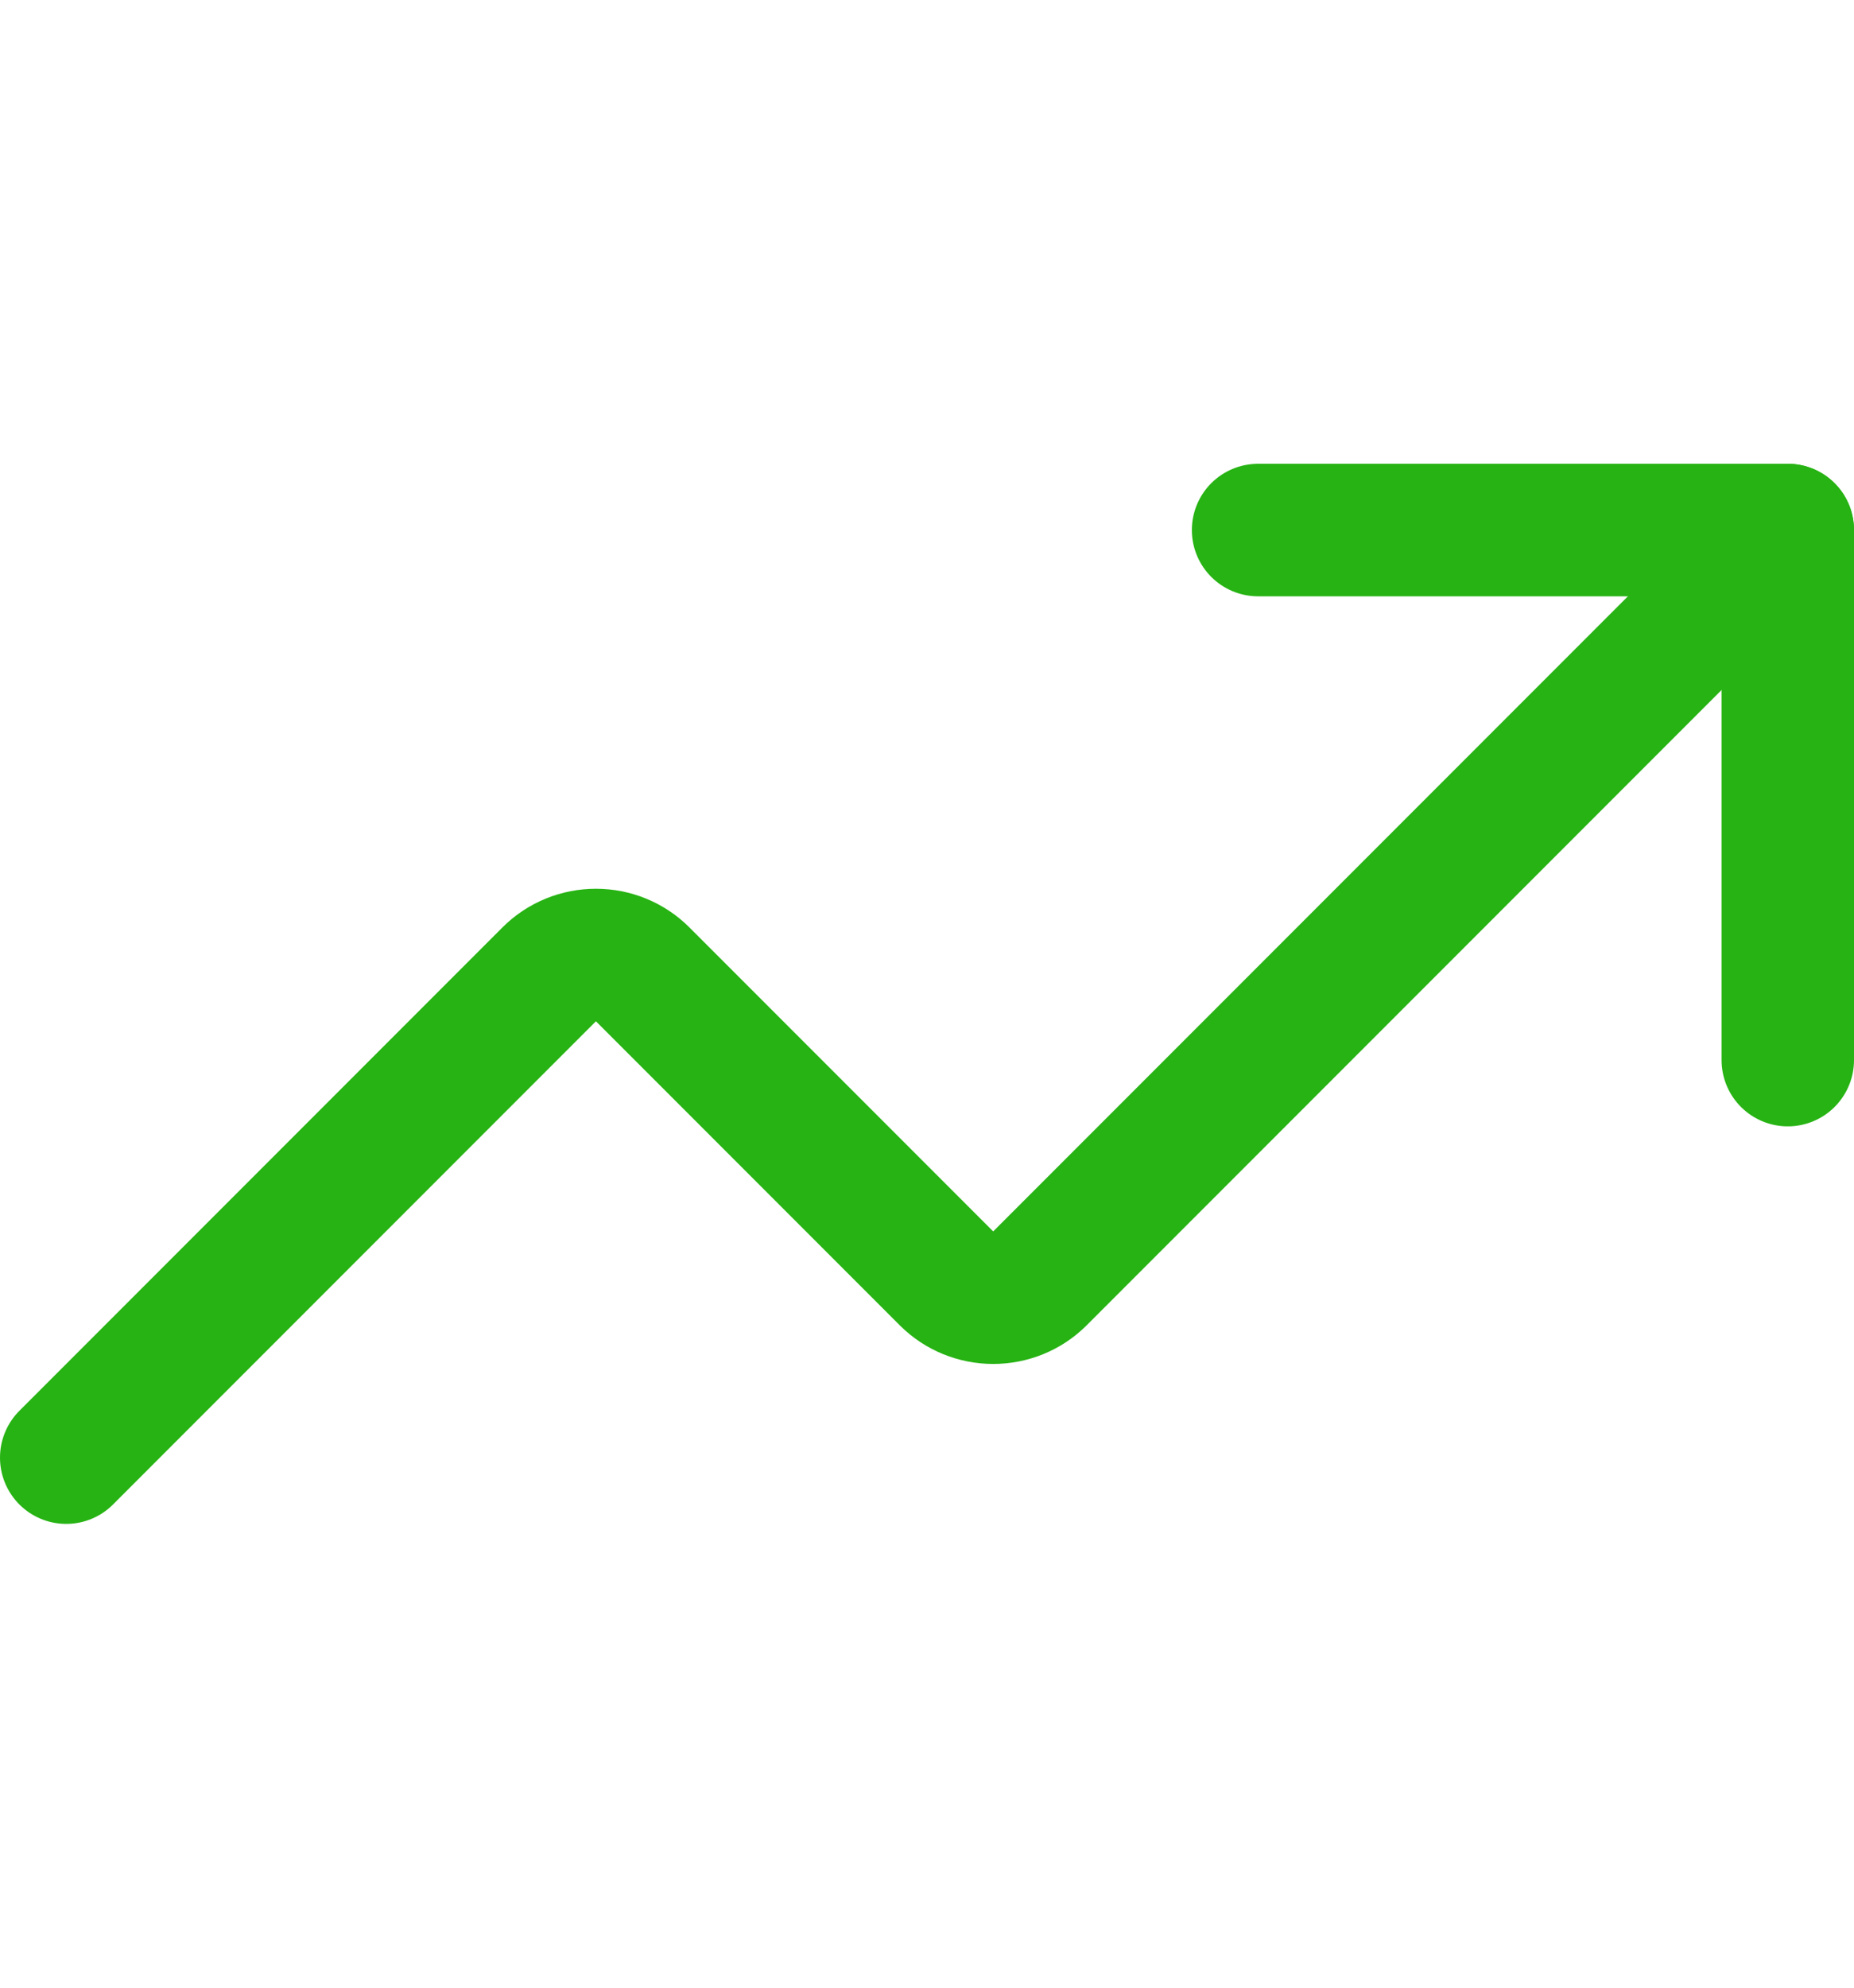 <svg xmlns="http://www.w3.org/2000/svg" width="14" height="15" viewBox="0 0 14 15" fill="none"><path d="M9.5 4H13.5V8" stroke="#26B313" stroke-linecap="round" stroke-linejoin="round"></path><path d="M13.5 4L7.85 9.65C7.757 9.742 7.631 9.793 7.5 9.793C7.369 9.793 7.243 9.742 7.15 9.65L4.85 7.35C4.757 7.258 4.631 7.207 4.5 7.207C4.369 7.207 4.243 7.258 4.15 7.35L0.5 11" stroke="#26B313" stroke-linecap="round" stroke-linejoin="round"></path></svg>